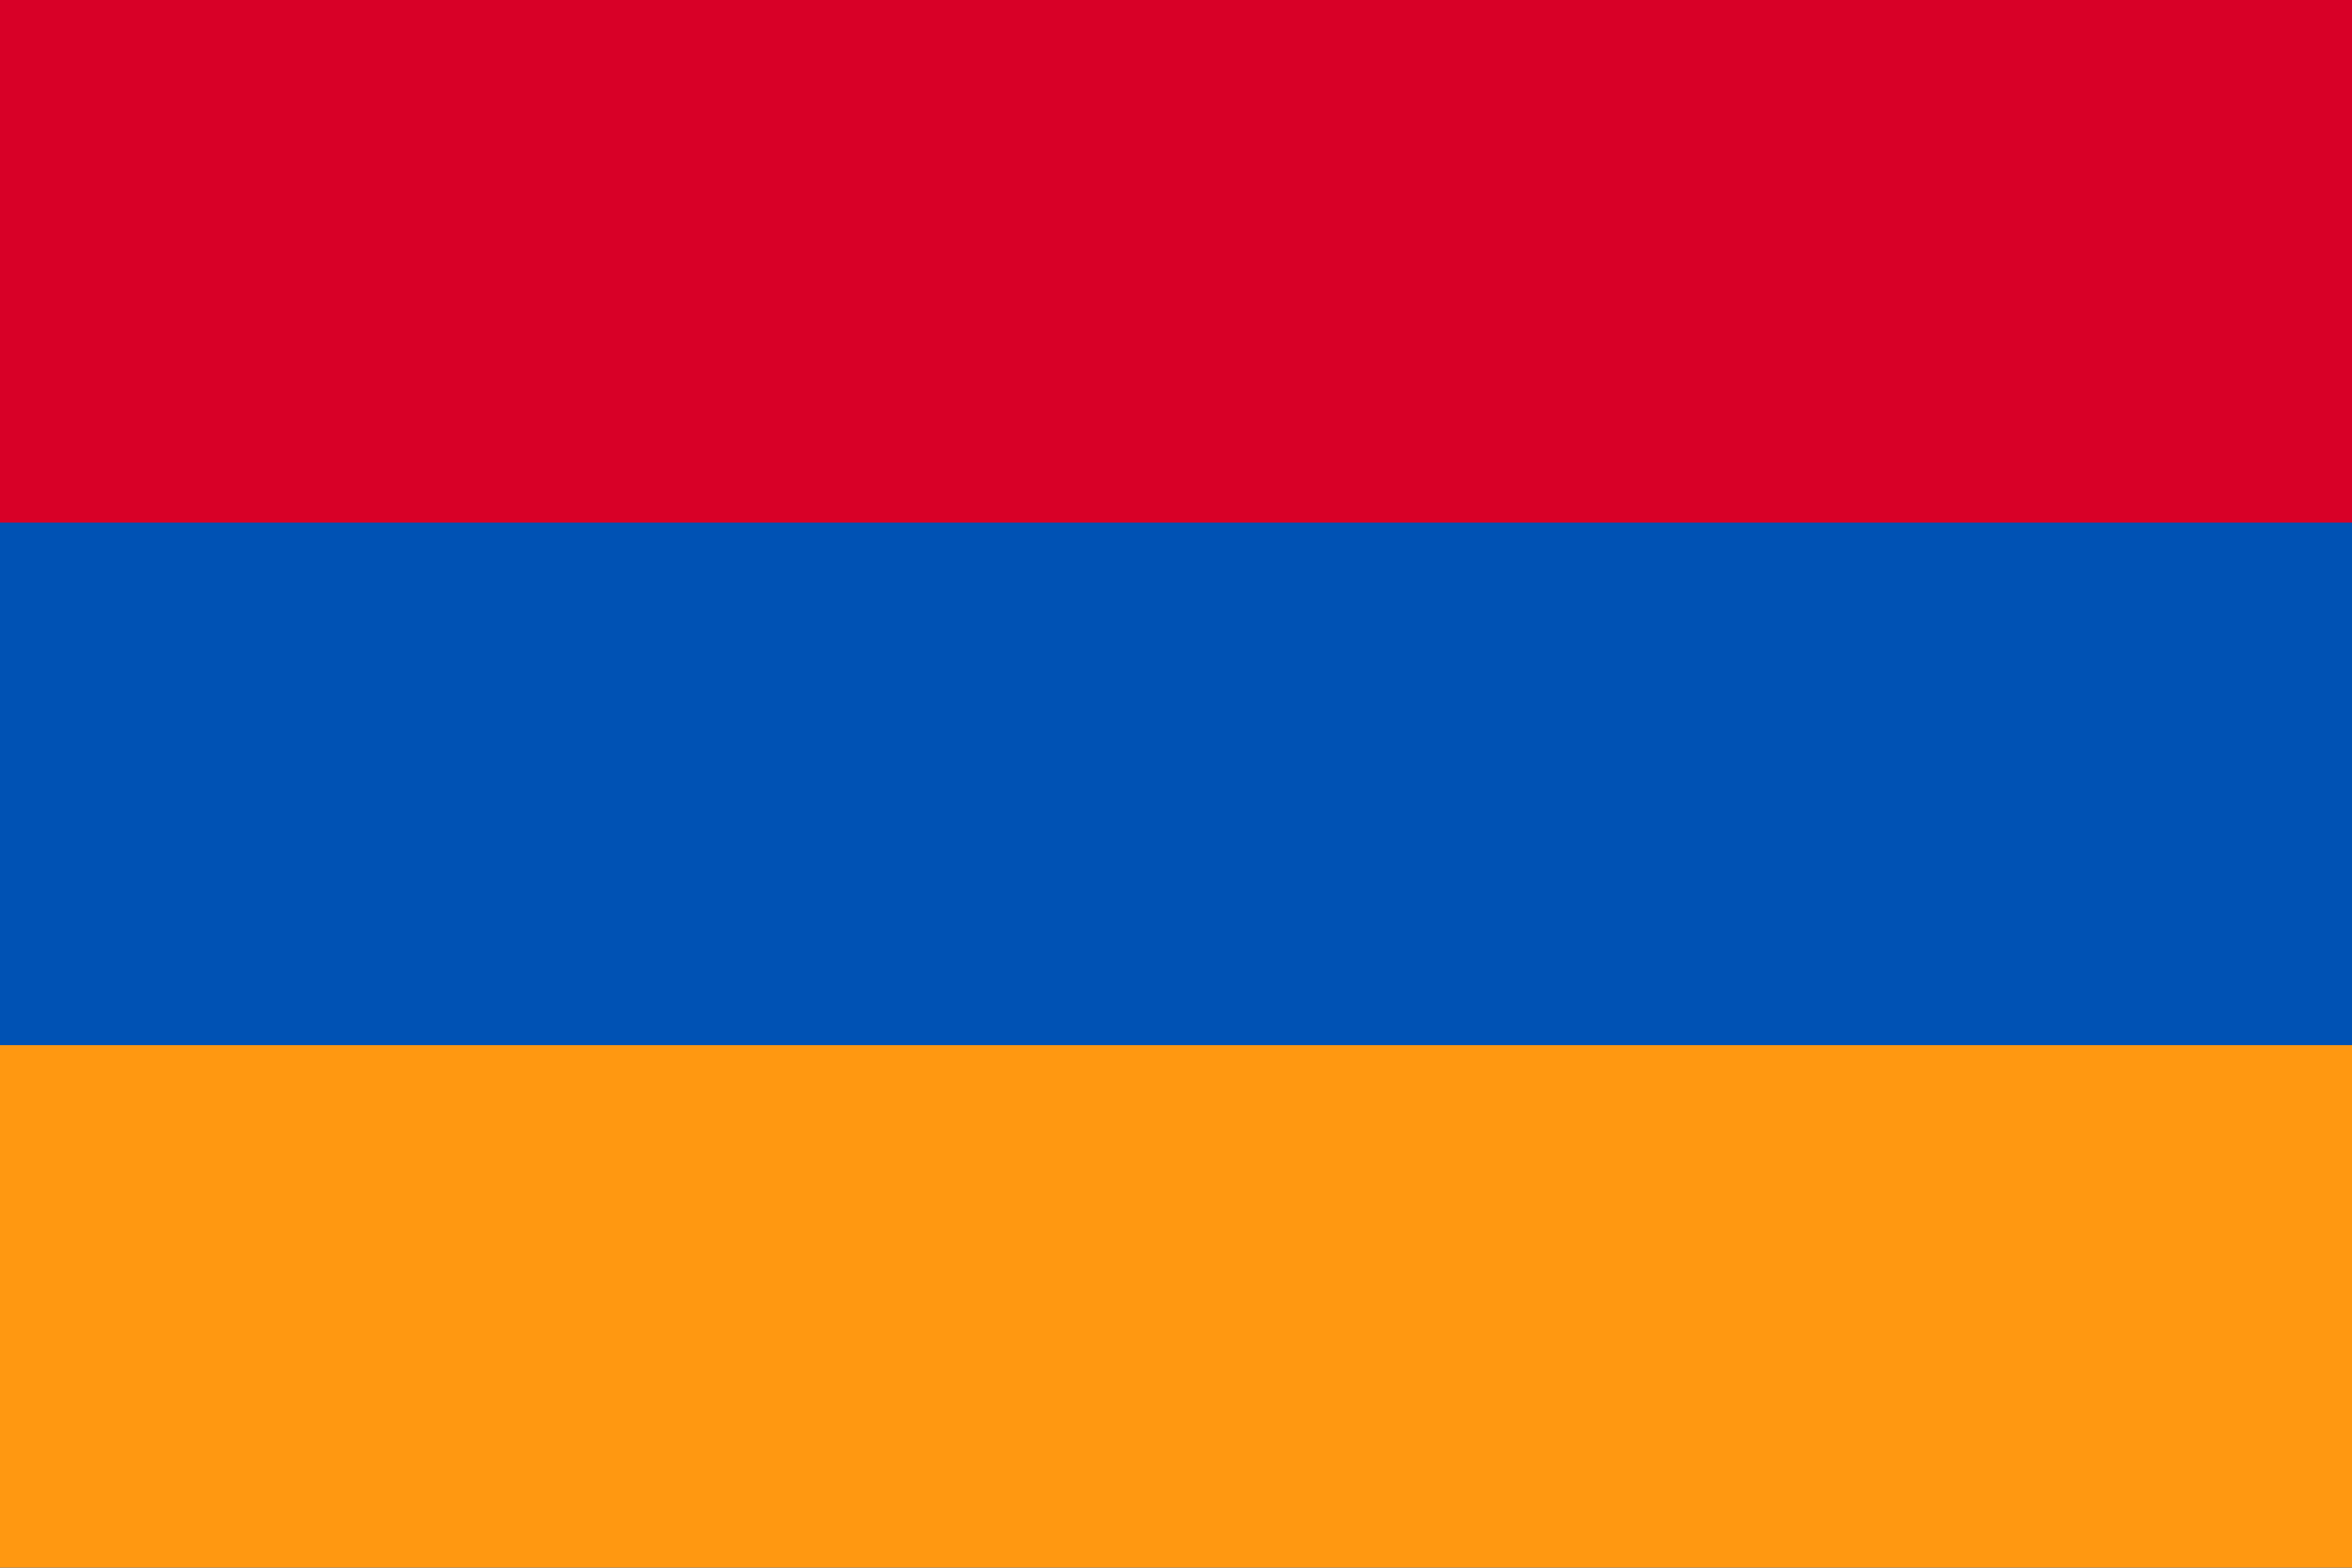 <svg viewBox="0 0 513 342" xmlns="http://www.w3.org/2000/svg"><path d="m0 0h513v342h-513z" fill="#0052b4"/><path d="m0 0h513v114h-513z" fill="#d80027"/><path d="m0 228h513v114h-513z" fill="#ff9811"/></svg>